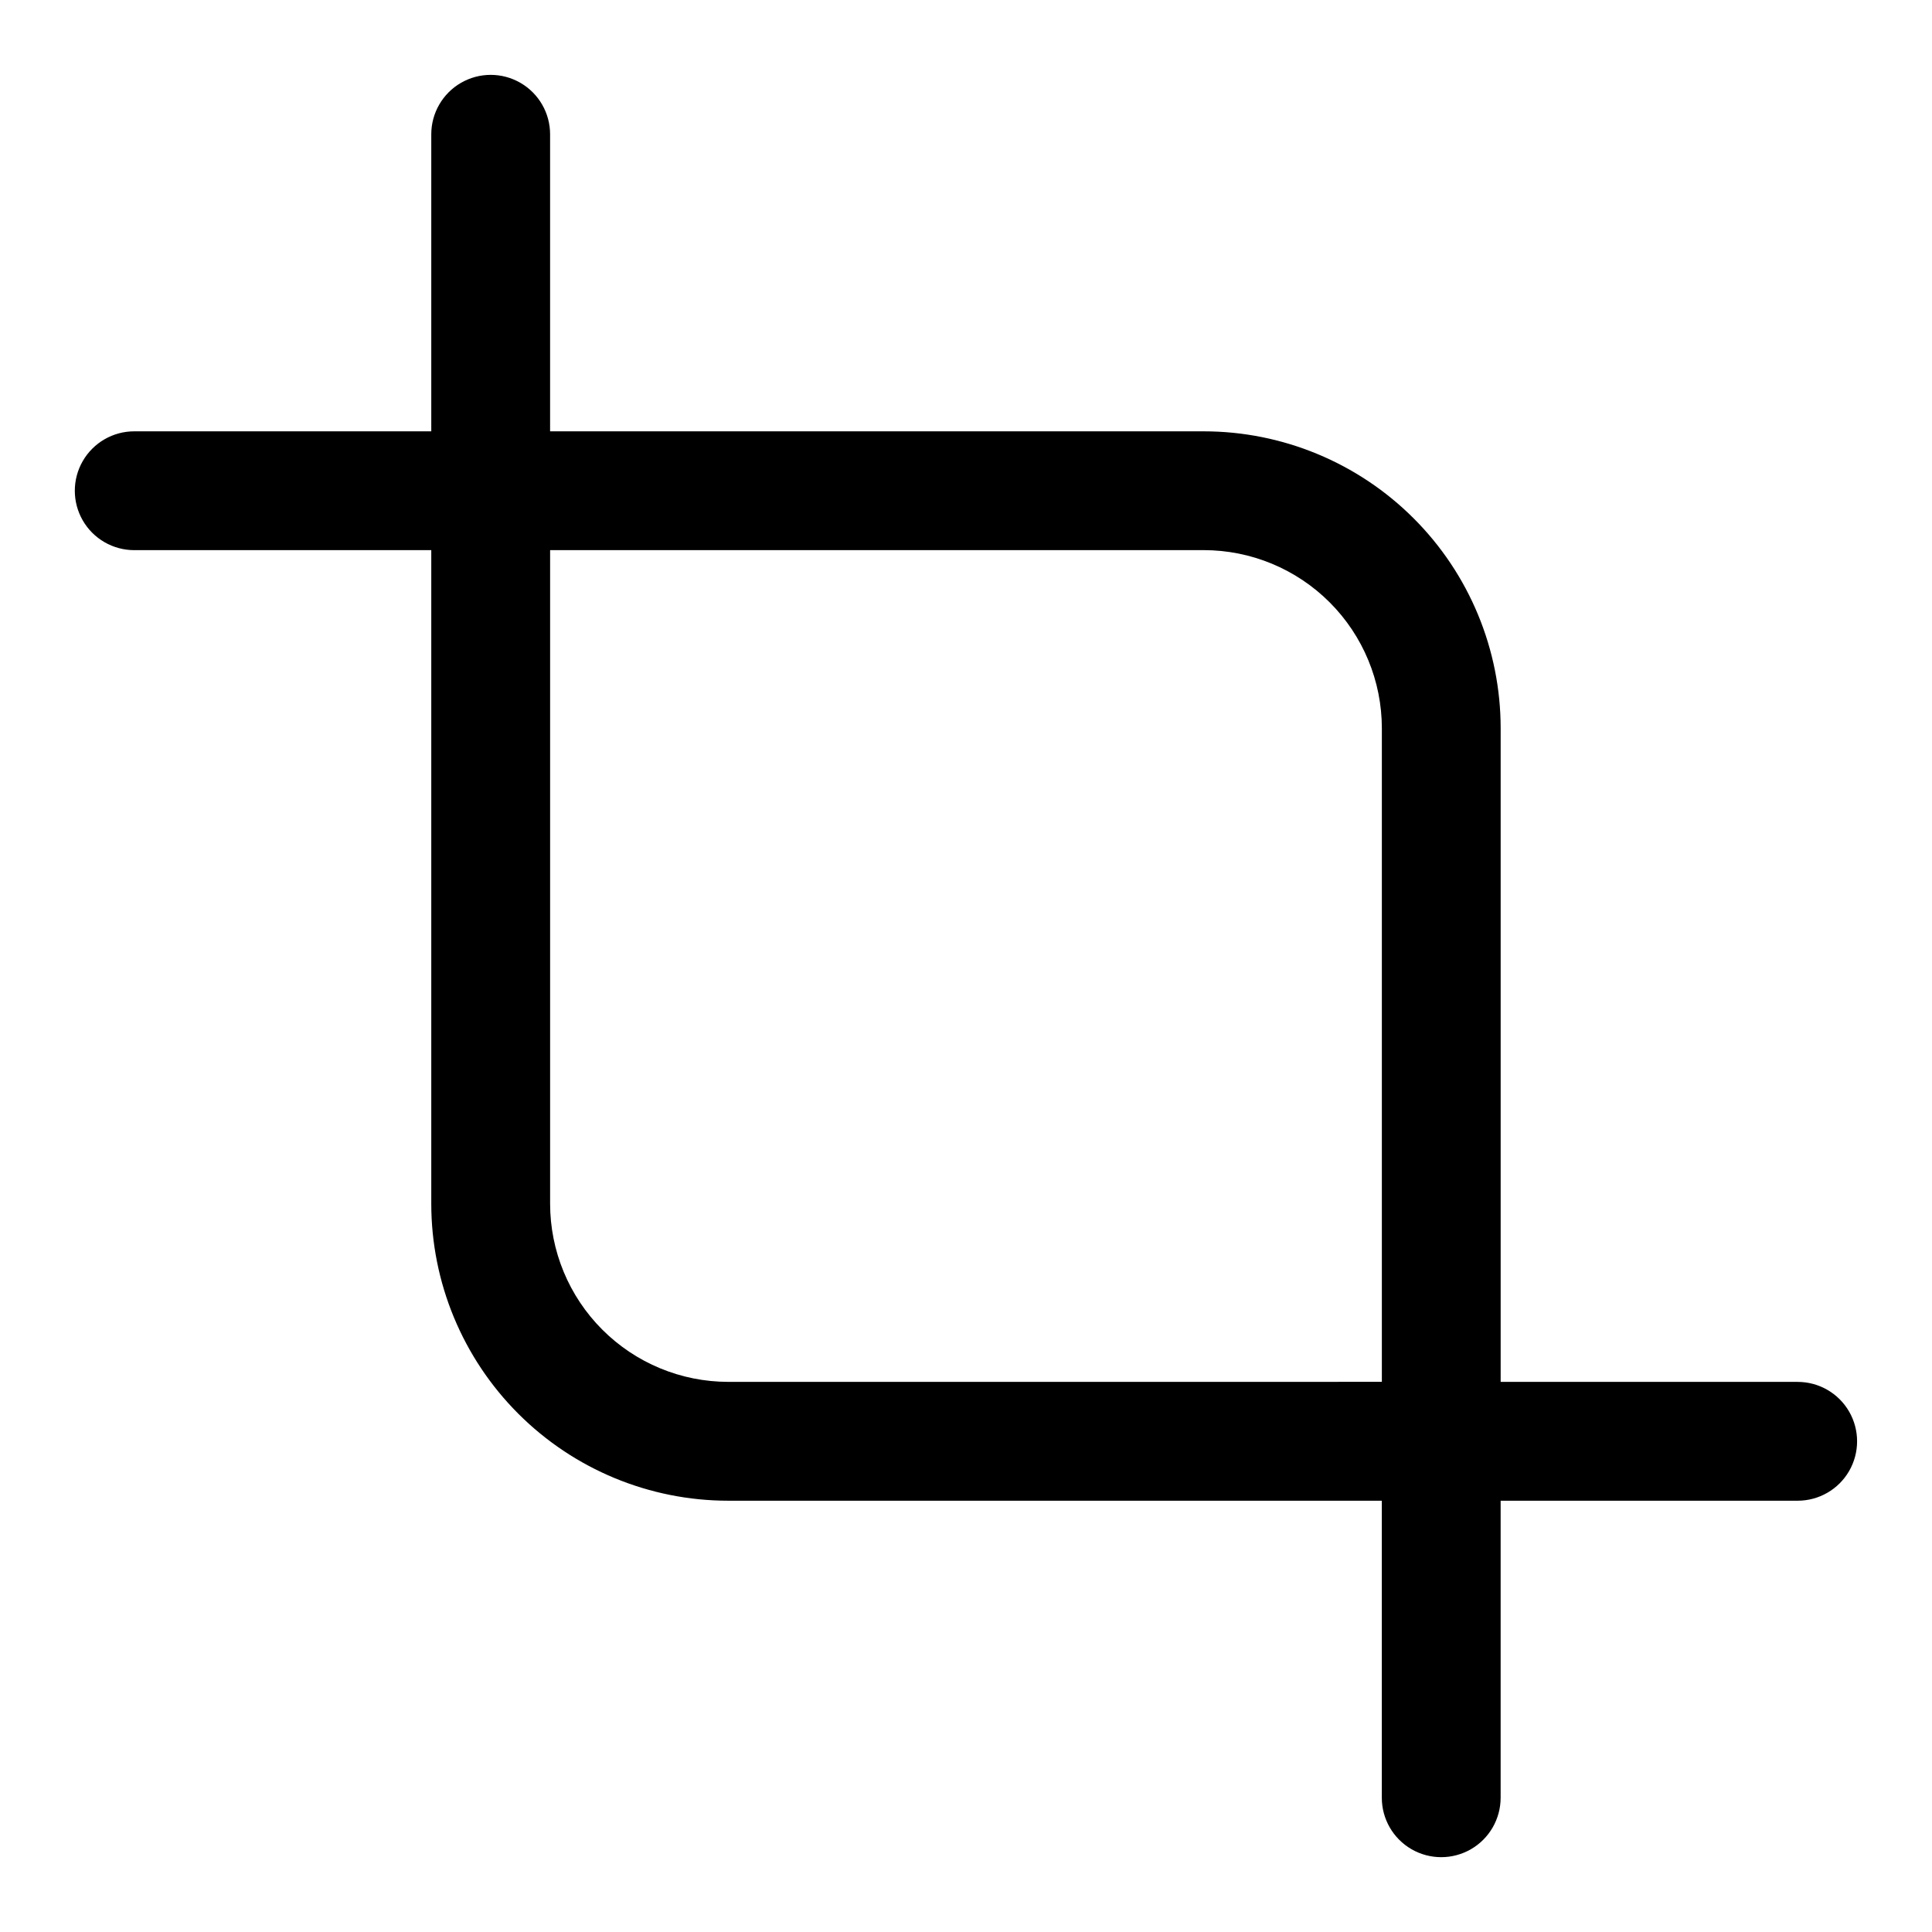 <?xml version="1.0" encoding="UTF-8"?>
<!-- Uploaded to: SVG Repo, www.svgrepo.com, Generator: SVG Repo Mixer Tools -->
<svg fill="#000000" width="800px" height="800px" version="1.1" viewBox="144 144 512 512" xmlns="http://www.w3.org/2000/svg">
 <path d="m620.41 510.21h-78.719v-173.18c0-20.879-8.293-40.902-23.059-55.664-14.762-14.762-34.785-23.059-55.66-23.059h-173.19v-78.719c0-5.625-3-10.824-7.871-13.637-4.871-2.812-10.871-2.812-15.742 0-4.871 2.812-7.875 8.012-7.875 13.637v78.719h-78.719c-5.625 0-10.824 3.004-13.637 7.875-2.812 4.871-2.812 10.871 0 15.742 2.812 4.871 8.012 7.871 13.637 7.871h78.719v173.19c0 20.875 8.297 40.898 23.059 55.66 14.762 14.766 34.785 23.059 55.664 23.059h173.18v78.719c0 5.625 3 10.824 7.871 13.637s10.875 2.812 15.746 0c4.871-2.812 7.871-8.012 7.871-13.637v-78.719h78.719c5.625 0 10.824-3 13.637-7.871 2.812-4.871 2.812-10.875 0-15.746s-8.012-7.871-13.637-7.871zm-283.39 0c-12.527 0-24.543-4.977-33.398-13.836-8.859-8.855-13.836-20.871-13.836-33.395v-173.19h173.19c12.523 0 24.539 4.977 33.395 13.836 8.859 8.855 13.836 20.871 13.836 33.398v173.18z"/>
</svg>